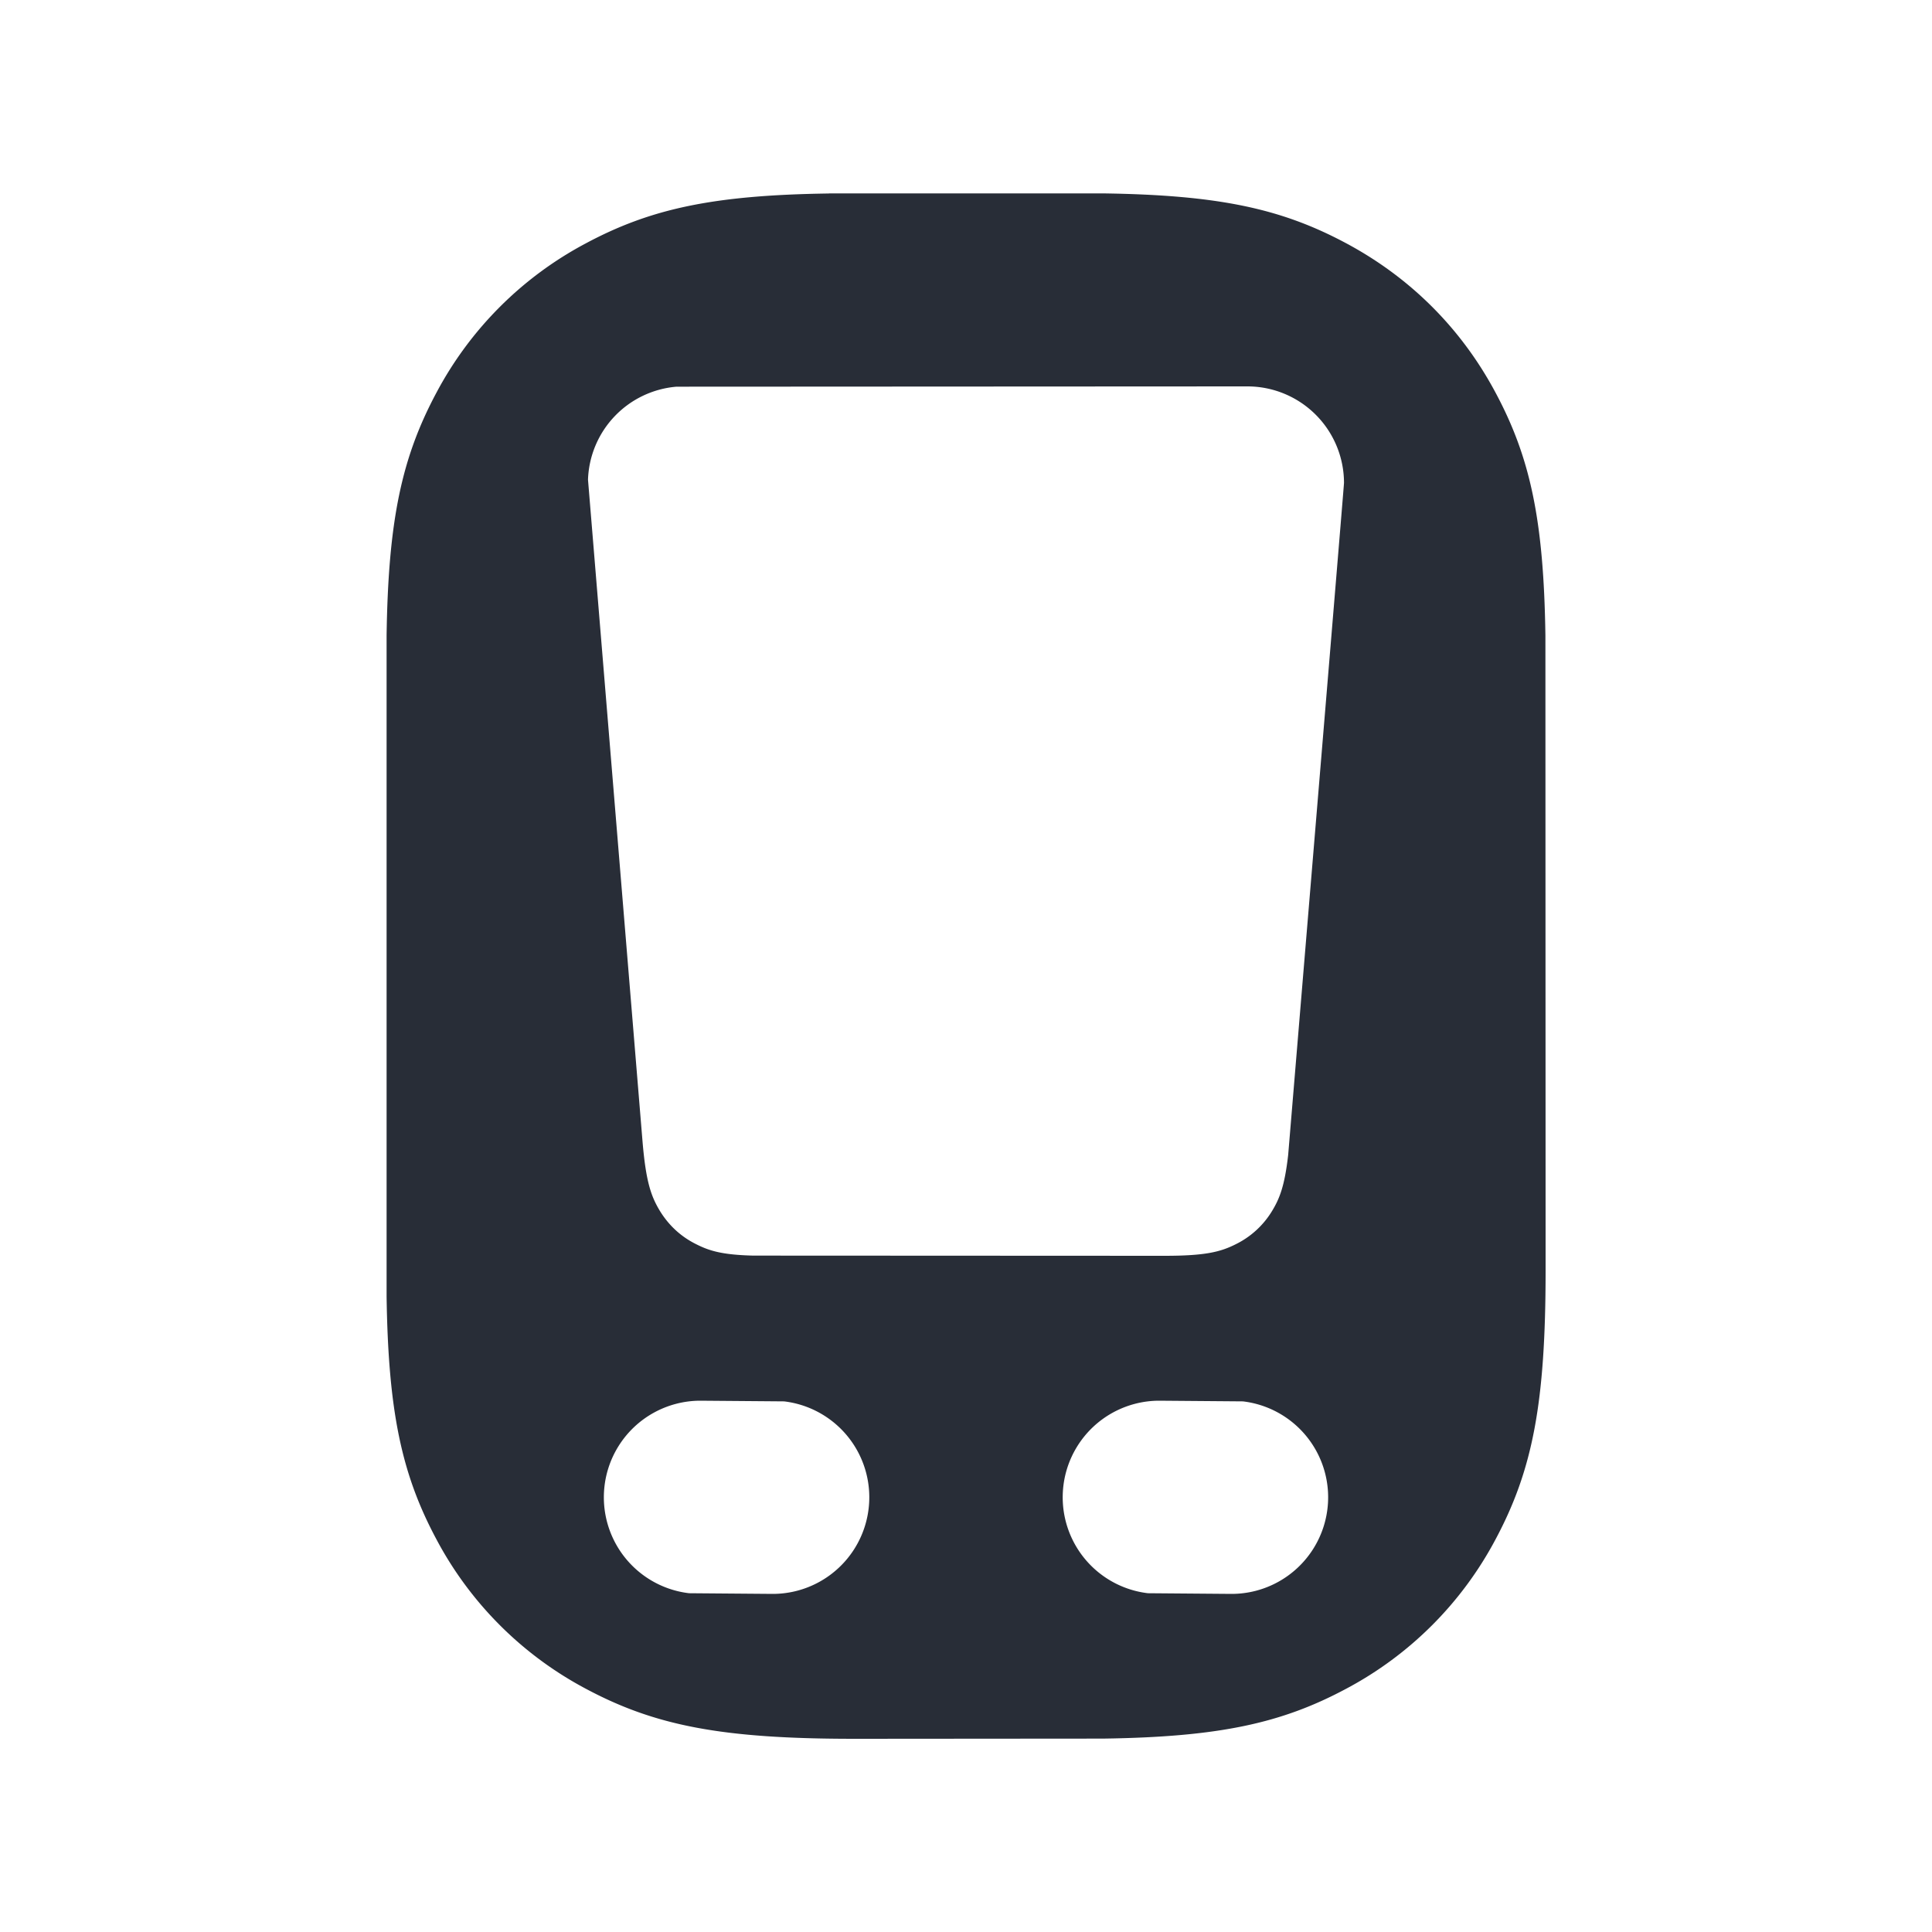 <svg xmlns="http://www.w3.org/2000/svg" id="transportation-inverted-local-train-inverted-20" width="20" height="20" viewBox="0 0 20 20"><g fill="none" fill-rule="evenodd" class="symbols"><g fill="#282D37" class="local-train-inverted"><path d="M8.58 2.002h2.84c1.197.017 1.845.157 2.517.517.663.355 1.19.881 1.544 1.544.36.672.5 1.32.517 2.518L16 13.154c0 1.37-.134 2.063-.519 2.783a3.726 3.726 0 0 1-1.544 1.544c-.672.36-1.32.5-2.518.517L8.846 18c-1.37 0-2.063-.134-2.783-.519a3.726 3.726 0 0 1-1.544-1.544c-.36-.672-.5-1.32-.517-2.518V6.581c.017-1.198.157-1.846.517-2.518A3.726 3.726 0 0 1 6.063 2.52c.672-.36 1.32-.5 2.518-.517ZM7.25 14.5a1 1 0 0 0-.117 1.993L8 16.5a1 1 0 0 0 .117-1.993L7.25 14.5Zm4.75 0a1 1 0 0 0-.117 1.993l.867.007a1 1 0 0 0 .117-1.993L12 14.5ZM12.913 4l-5.91.003a1 1 0 0 0-.916.963l.564 6.845c.035.423.089.573.18.724.092.15.218.267.376.345.138.07.273.11.59.118l4.26.002c.424 0 .579-.041.736-.12a.906.906 0 0 0 .376-.345c.08-.132.13-.264.166-.578.385-4.62.578-6.939.578-6.957a1 1 0 0 0-1-1Z" class="color"/></g></g></svg>